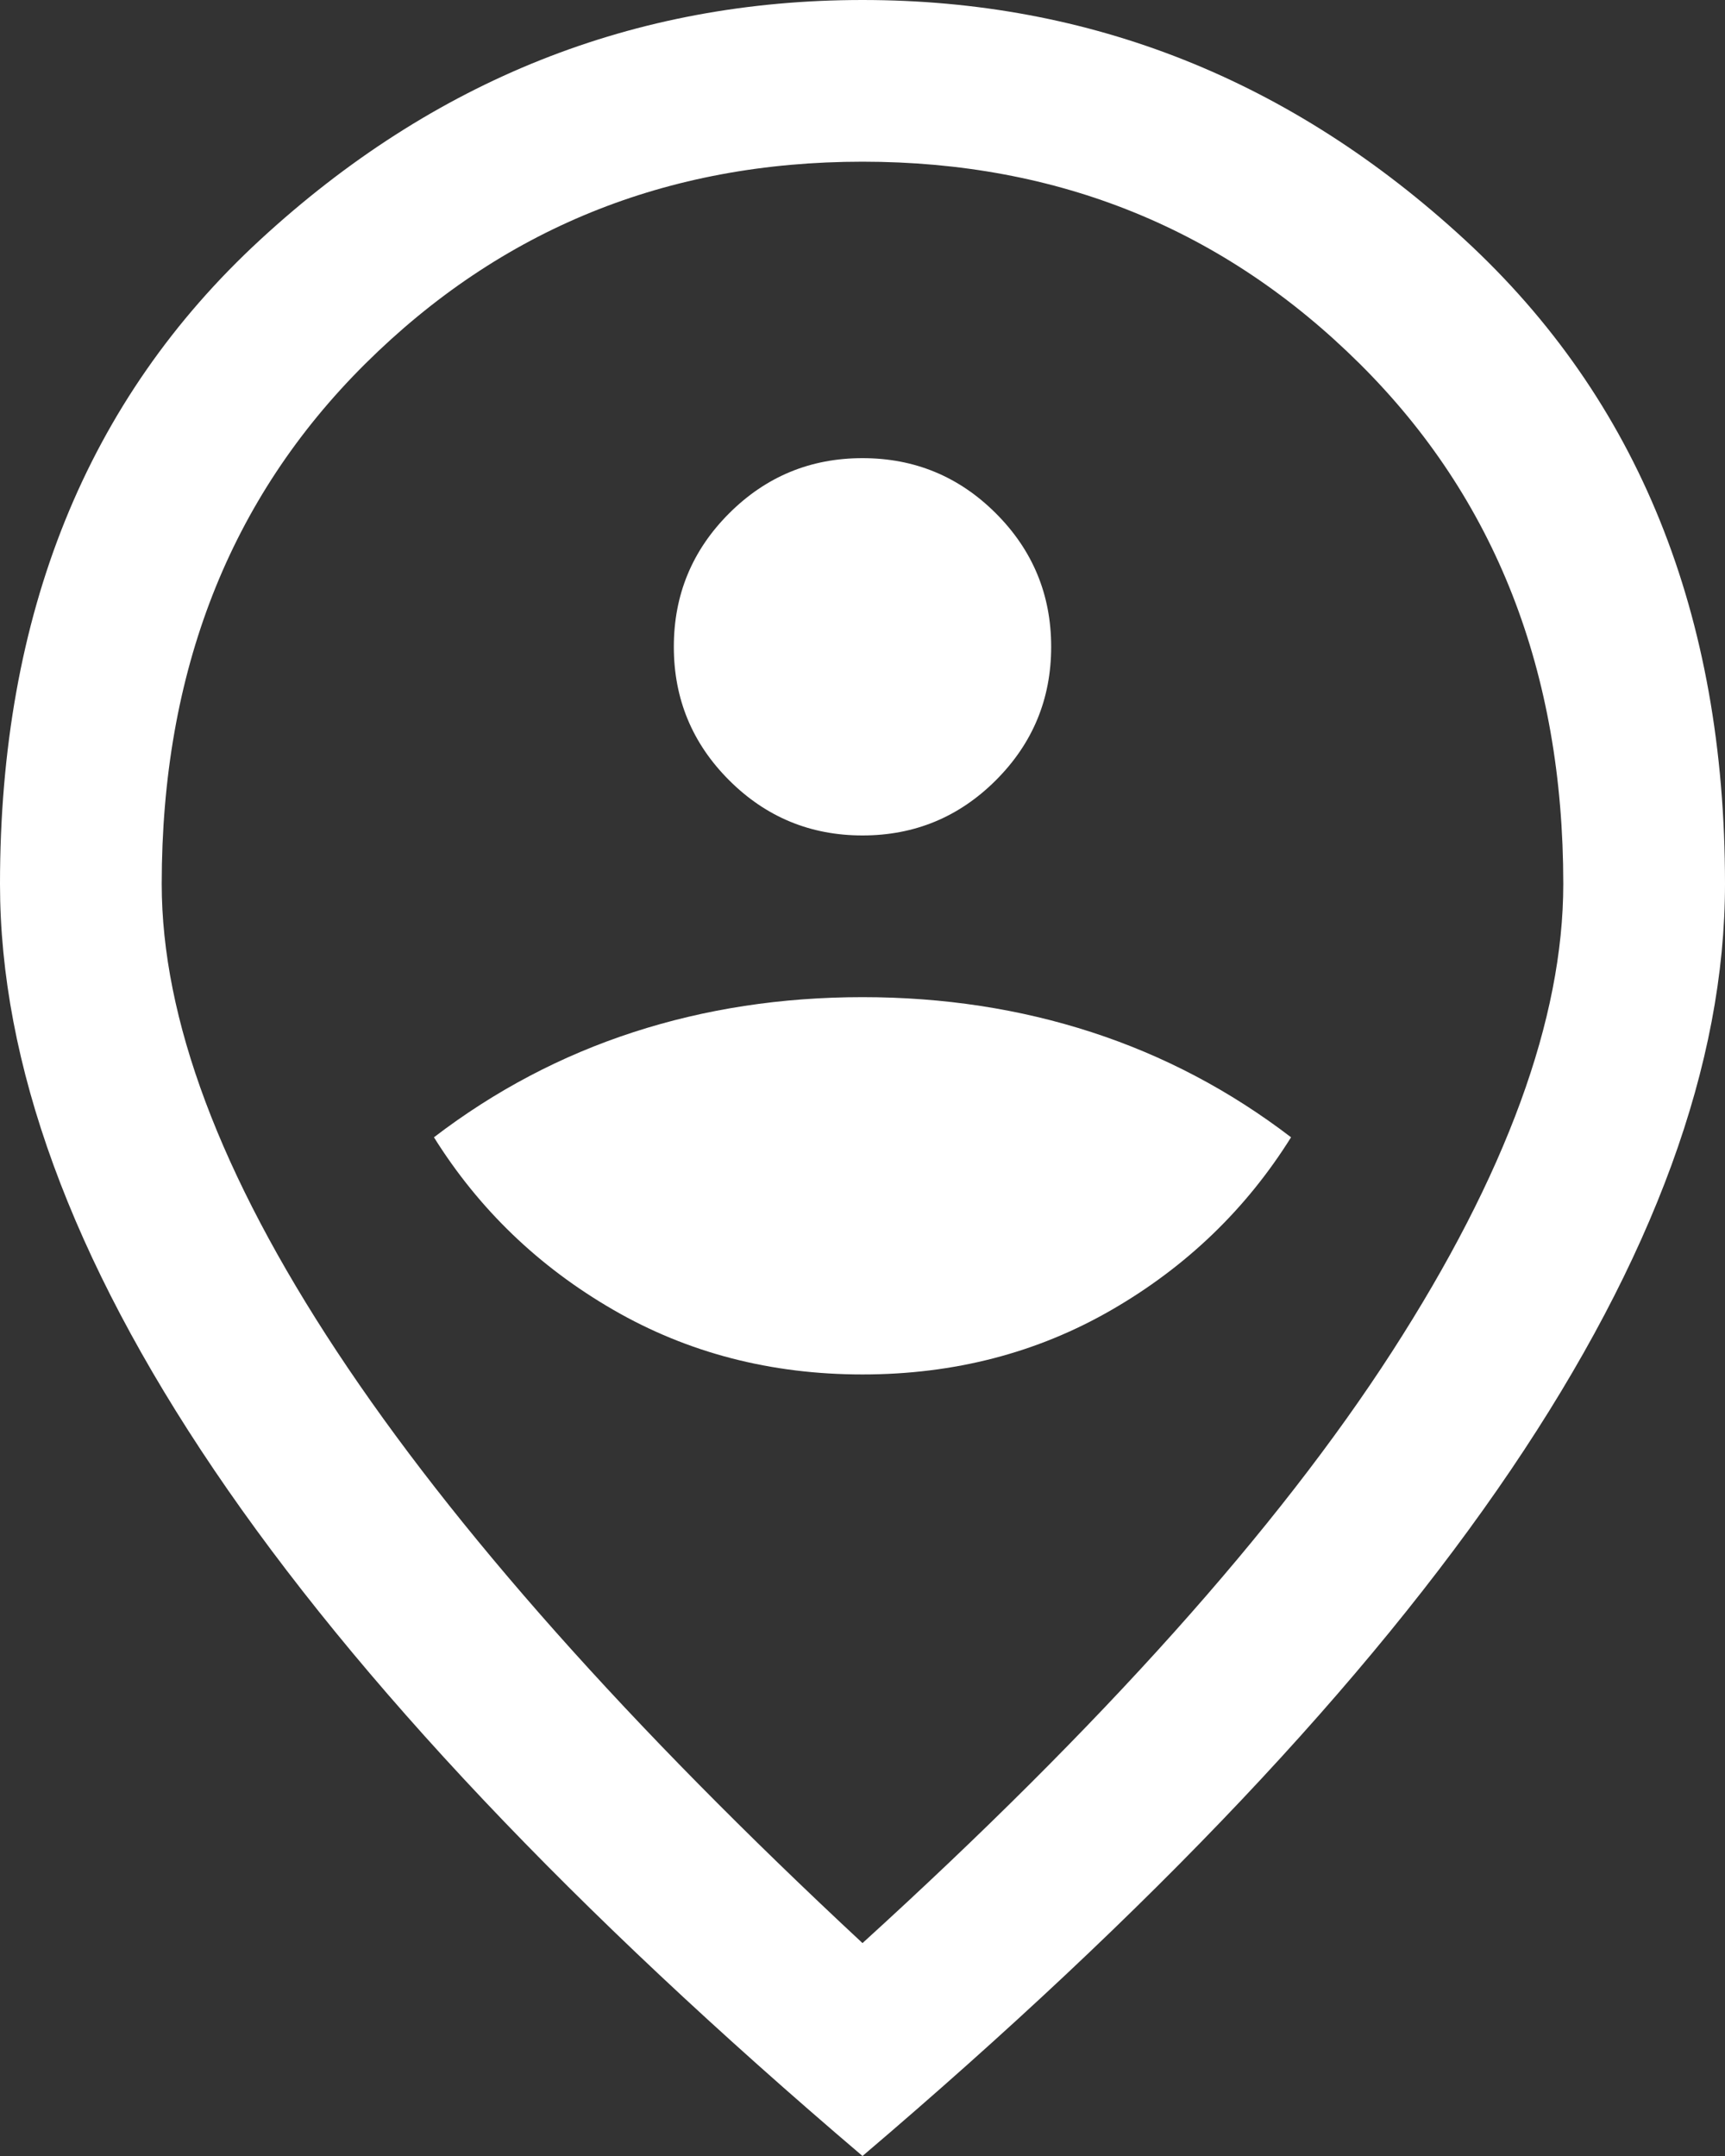 <svg xmlns="http://www.w3.org/2000/svg" xmlns:xlink="http://www.w3.org/1999/xlink" xmlns:serif="http://www.serif.com/" width="100%" height="100%" viewBox="0 0 32 40" xml:space="preserve" style="fill-rule:evenodd;clip-rule:evenodd;stroke-linejoin:round;stroke-miterlimit:2;"><rect x="0" y="0" width="32" height="40" fill="#333333" stroke="none"/>    <g transform="matrix(1,0,0,1,-8,-4)">        <path d="M24,29.5C25.7,29.5 27.242,29.1 28.625,28.3C30.008,27.5 31.117,26.433 31.95,25.1C30.817,24.233 29.583,23.583 28.25,23.15C26.917,22.717 25.5,22.5 24,22.5C22.5,22.5 21.083,22.717 19.75,23.15C18.417,23.583 17.183,24.233 16.05,25.1C16.883,26.433 17.992,27.5 19.375,28.3C20.758,29.1 22.3,29.5 24,29.5ZM24,19.5C24.967,19.5 25.792,19.158 26.475,18.475C27.158,17.792 27.5,16.967 27.5,16C27.5,15.033 27.158,14.208 26.475,13.525C25.792,12.842 24.967,12.5 24,12.5C23.033,12.5 22.208,12.842 21.525,13.525C20.842,14.208 20.5,15.033 20.5,16C20.5,16.967 20.842,17.792 21.525,18.475C22.208,19.158 23.033,19.5 24,19.5ZM24,40.05C28.433,36.017 31.708,32.358 33.825,29.075C35.942,25.792 37,22.9 37,20.4C37,16.467 35.742,13.25 33.225,10.75C30.708,8.25 27.633,7 24,7C20.367,7 17.292,8.25 14.775,10.75C12.258,13.25 11,16.467 11,20.4C11,22.9 12.083,25.792 14.25,29.075C16.417,32.358 19.667,36.017 24,40.05ZM24,44C18.633,39.433 14.625,35.192 11.975,31.275C9.325,27.358 8,23.733 8,20.4C8,15.4 9.608,11.417 12.825,8.45C16.042,5.483 19.767,4 24,4C28.233,4 31.958,5.483 35.175,8.45C38.392,11.417 40,15.4 40,20.4C40,23.733 38.675,27.358 36.025,31.275C33.375,35.192 29.367,39.433 24,44Z" style="fill:white;fill-rule:nonzero;"></path>    </g></svg>